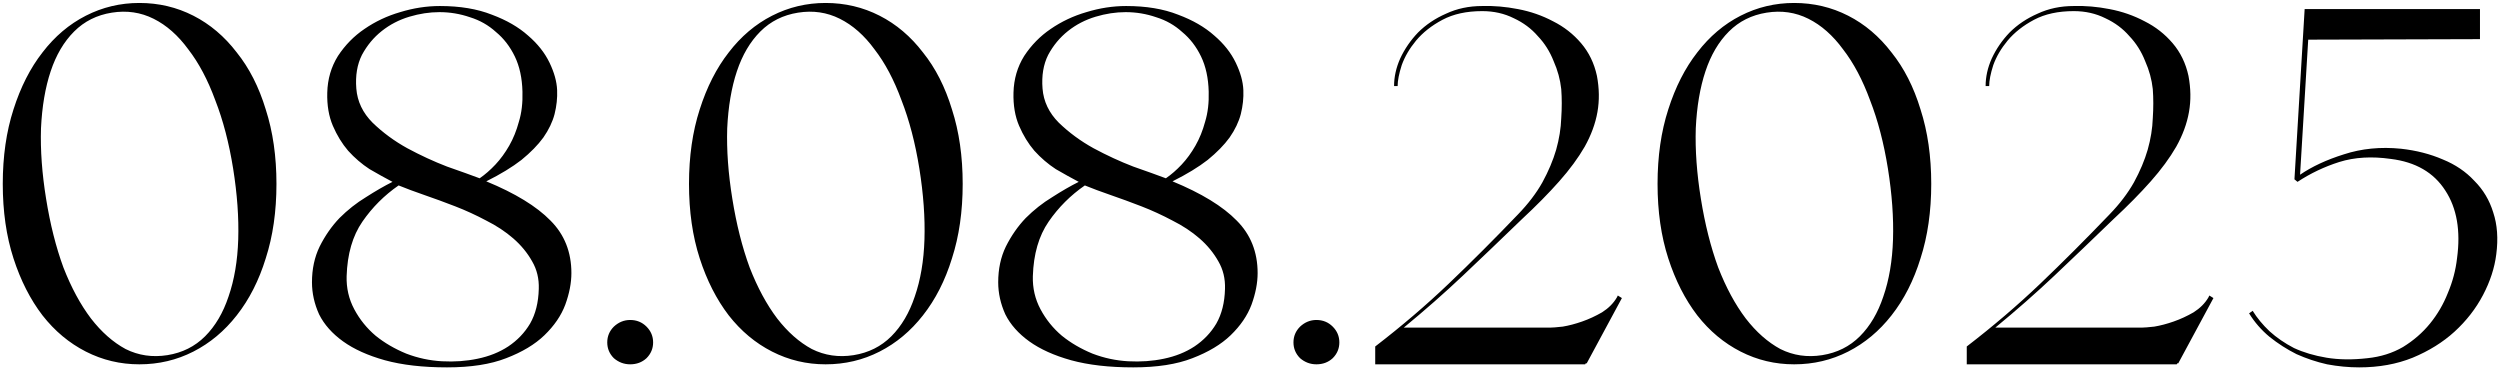 <?xml version="1.0" encoding="UTF-8"?> <svg xmlns="http://www.w3.org/2000/svg" width="199" height="30" viewBox="0 0 199 30" fill="none"><path d="M11.093 0.236C12.634 0.236 14.068 0.574 15.393 1.25C16.718 1.926 17.868 2.9 18.842 4.171C19.842 5.415 20.613 6.93 21.154 8.715C21.722 10.473 22.006 12.447 22.006 14.638C22.006 16.829 21.722 18.803 21.154 20.561C20.613 22.32 19.842 23.834 18.842 25.105C17.868 26.349 16.718 27.31 15.393 27.986C14.068 28.662 12.634 29 11.093 29C9.578 29 8.158 28.662 6.833 27.986C5.508 27.31 4.358 26.349 3.384 25.105C2.411 23.834 1.64 22.32 1.072 20.561C0.504 18.803 0.22 16.829 0.22 14.638C0.22 12.447 0.504 10.473 1.072 8.715C1.64 6.93 2.411 5.415 3.384 4.171C4.358 2.9 5.508 1.926 6.833 1.25C8.158 0.574 9.578 0.236 11.093 0.236ZM13.324 28.27C14.514 28.08 15.515 27.58 16.326 26.769C17.138 25.957 17.76 24.902 18.192 23.604C18.652 22.279 18.909 20.764 18.963 19.06C19.017 17.329 18.882 15.45 18.558 13.421C18.233 11.393 17.76 9.58 17.138 7.985C16.543 6.362 15.826 5.01 14.988 3.928C14.176 2.819 13.257 2.007 12.229 1.494C11.201 0.98 10.092 0.817 8.902 1.007C7.712 1.196 6.711 1.696 5.9 2.508C5.088 3.319 4.466 4.374 4.034 5.672C3.601 6.97 3.344 8.485 3.263 10.216C3.209 11.947 3.344 13.813 3.668 15.815C3.993 17.843 4.453 19.669 5.048 21.292C5.67 22.887 6.4 24.24 7.239 25.349C8.077 26.431 8.997 27.242 9.997 27.783C11.025 28.297 12.134 28.459 13.324 28.27ZM38.708 14.435C41.007 15.382 42.711 16.423 43.82 17.559C44.929 18.668 45.483 20.061 45.483 21.738C45.483 22.522 45.321 23.361 44.996 24.253C44.672 25.119 44.117 25.93 43.333 26.688C42.576 27.418 41.561 28.026 40.29 28.513C39.046 29 37.477 29.243 35.584 29.243C33.664 29.243 32.014 29.054 30.634 28.675C29.282 28.297 28.173 27.796 27.308 27.174C26.442 26.552 25.807 25.835 25.401 25.024C25.022 24.186 24.833 23.334 24.833 22.468C24.833 21.413 25.036 20.467 25.442 19.628C25.874 18.763 26.402 18.006 27.024 17.356C27.673 16.707 28.376 16.153 29.133 15.693C29.891 15.206 30.594 14.8 31.243 14.476C30.675 14.178 30.067 13.84 29.417 13.462C28.795 13.056 28.227 12.569 27.713 12.001C27.227 11.433 26.821 10.771 26.496 10.013C26.172 9.256 26.023 8.377 26.05 7.376C26.077 6.294 26.361 5.321 26.902 4.455C27.47 3.59 28.173 2.873 29.012 2.305C29.877 1.71 30.824 1.264 31.852 0.966C32.906 0.642 33.961 0.479 35.016 0.479C36.612 0.479 37.991 0.709 39.154 1.169C40.317 1.602 41.277 2.156 42.035 2.832C42.792 3.481 43.36 4.198 43.739 4.983C44.117 5.767 44.32 6.497 44.347 7.173C44.374 7.795 44.307 8.431 44.144 9.08C43.982 9.702 43.684 10.324 43.252 10.946C42.819 11.541 42.237 12.136 41.507 12.731C40.777 13.299 39.844 13.867 38.708 14.435ZM35.178 28.757C36.179 28.811 37.126 28.743 38.018 28.554C38.938 28.364 39.749 28.04 40.452 27.58C41.183 27.093 41.764 26.485 42.197 25.754C42.63 24.997 42.86 24.078 42.887 22.996C42.914 22.184 42.738 21.454 42.359 20.805C41.981 20.129 41.48 19.52 40.858 18.979C40.236 18.438 39.519 17.965 38.708 17.559C37.897 17.127 37.072 16.748 36.233 16.423C35.395 16.099 34.583 15.801 33.799 15.531C33.015 15.26 32.325 15.003 31.73 14.76C30.594 15.544 29.634 16.504 28.849 17.64C28.065 18.776 27.646 20.223 27.592 21.981C27.565 22.928 27.767 23.807 28.2 24.618C28.633 25.43 29.201 26.133 29.904 26.728C30.607 27.296 31.419 27.769 32.338 28.148C33.258 28.5 34.205 28.703 35.178 28.757ZM28.363 7.052C28.444 8.079 28.877 8.985 29.661 9.77C30.472 10.554 31.392 11.23 32.42 11.798C33.474 12.366 34.529 12.853 35.584 13.259C36.666 13.637 37.531 13.948 38.181 14.192C38.613 13.894 39.032 13.529 39.438 13.097C39.844 12.664 40.209 12.163 40.534 11.595C40.858 11.027 41.115 10.392 41.304 9.689C41.521 8.985 41.615 8.188 41.588 7.295C41.561 6.213 41.358 5.28 40.98 4.496C40.601 3.711 40.101 3.062 39.479 2.548C38.884 2.007 38.194 1.615 37.41 1.372C36.625 1.101 35.814 0.966 34.975 0.966C34.191 0.966 33.393 1.088 32.582 1.331C31.77 1.575 31.04 1.953 30.391 2.467C29.742 2.981 29.215 3.617 28.809 4.374C28.43 5.131 28.281 6.024 28.363 7.052ZM50.162 25.47C50.676 25.47 51.109 25.646 51.461 25.998C51.812 26.349 51.988 26.769 51.988 27.256C51.988 27.742 51.812 28.162 51.461 28.513C51.109 28.838 50.676 29 50.162 29C49.675 29 49.243 28.838 48.864 28.513C48.512 28.162 48.337 27.742 48.337 27.256C48.337 26.769 48.512 26.349 48.864 25.998C49.243 25.646 49.675 25.47 50.162 25.47ZM65.716 0.236C67.258 0.236 68.692 0.574 70.017 1.25C71.342 1.926 72.492 2.9 73.465 4.171C74.466 5.415 75.237 6.93 75.778 8.715C76.346 10.473 76.63 12.447 76.63 14.638C76.63 16.829 76.346 18.803 75.778 20.561C75.237 22.32 74.466 23.834 73.465 25.105C72.492 26.349 71.342 27.31 70.017 27.986C68.692 28.662 67.258 29 65.716 29C64.202 29 62.782 28.662 61.457 27.986C60.131 27.31 58.982 26.349 58.008 25.105C57.035 23.834 56.264 22.32 55.696 20.561C55.128 18.803 54.844 16.829 54.844 14.638C54.844 12.447 55.128 10.473 55.696 8.715C56.264 6.93 57.035 5.415 58.008 4.171C58.982 2.9 60.131 1.926 61.457 1.25C62.782 0.574 64.202 0.236 65.716 0.236ZM67.948 28.27C69.138 28.08 70.139 27.58 70.95 26.769C71.761 25.957 72.383 24.902 72.816 23.604C73.276 22.279 73.533 20.764 73.587 19.06C73.641 17.329 73.506 15.45 73.181 13.421C72.857 11.393 72.383 9.58 71.761 7.985C71.166 6.362 70.45 5.01 69.611 3.928C68.8 2.819 67.88 2.007 66.852 1.494C65.825 0.98 64.716 0.817 63.526 1.007C62.336 1.196 61.335 1.696 60.523 2.508C59.712 3.319 59.09 4.374 58.657 5.672C58.224 6.97 57.968 8.485 57.886 10.216C57.832 11.947 57.968 13.813 58.292 15.815C58.617 17.843 59.077 19.669 59.672 21.292C60.294 22.887 61.024 24.24 61.862 25.349C62.701 26.431 63.62 27.242 64.621 27.783C65.649 28.297 66.758 28.459 67.948 28.27ZM93.332 14.435C95.631 15.382 97.335 16.423 98.443 17.559C99.552 18.668 100.107 20.061 100.107 21.738C100.107 22.522 99.945 23.361 99.62 24.253C99.295 25.119 98.741 25.93 97.957 26.688C97.199 27.418 96.185 28.026 94.914 28.513C93.67 29 92.101 29.243 90.208 29.243C88.287 29.243 86.638 29.054 85.258 28.675C83.906 28.297 82.797 27.796 81.931 27.174C81.066 26.552 80.43 25.835 80.025 25.024C79.646 24.186 79.457 23.334 79.457 22.468C79.457 21.413 79.659 20.467 80.065 19.628C80.498 18.763 81.025 18.006 81.647 17.356C82.297 16.707 83 16.153 83.757 15.693C84.514 15.206 85.218 14.8 85.867 14.476C85.299 14.178 84.69 13.84 84.041 13.462C83.419 13.056 82.851 12.569 82.337 12.001C81.85 11.433 81.445 10.771 81.12 10.013C80.796 9.256 80.647 8.377 80.674 7.376C80.701 6.294 80.985 5.321 81.526 4.455C82.094 3.59 82.797 2.873 83.635 2.305C84.501 1.71 85.448 1.264 86.475 0.966C87.53 0.642 88.585 0.479 89.64 0.479C91.236 0.479 92.615 0.709 93.778 1.169C94.941 1.602 95.901 2.156 96.658 2.832C97.416 3.481 97.984 4.198 98.362 4.983C98.741 5.767 98.944 6.497 98.971 7.173C98.998 7.795 98.93 8.431 98.768 9.08C98.606 9.702 98.308 10.324 97.876 10.946C97.443 11.541 96.861 12.136 96.131 12.731C95.401 13.299 94.468 13.867 93.332 14.435ZM89.802 28.757C90.803 28.811 91.749 28.743 92.642 28.554C93.561 28.364 94.373 28.04 95.076 27.58C95.806 27.093 96.388 26.485 96.821 25.754C97.253 24.997 97.483 24.078 97.51 22.996C97.537 22.184 97.362 21.454 96.983 20.805C96.604 20.129 96.104 19.52 95.482 18.979C94.86 18.438 94.143 17.965 93.332 17.559C92.52 17.127 91.695 16.748 90.857 16.423C90.018 16.099 89.207 15.801 88.423 15.531C87.638 15.26 86.949 15.003 86.354 14.76C85.218 15.544 84.257 16.504 83.473 17.64C82.689 18.776 82.269 20.223 82.215 21.981C82.188 22.928 82.391 23.807 82.824 24.618C83.257 25.43 83.825 26.133 84.528 26.728C85.231 27.296 86.043 27.769 86.962 28.148C87.882 28.5 88.828 28.703 89.802 28.757ZM82.986 7.052C83.067 8.079 83.5 8.985 84.284 9.77C85.096 10.554 86.016 11.23 87.043 11.798C88.098 12.366 89.153 12.853 90.208 13.259C91.29 13.637 92.155 13.948 92.804 14.192C93.237 13.894 93.656 13.529 94.062 13.097C94.468 12.664 94.833 12.163 95.157 11.595C95.482 11.027 95.739 10.392 95.928 9.689C96.144 8.985 96.239 8.188 96.212 7.295C96.185 6.213 95.982 5.28 95.603 4.496C95.225 3.711 94.725 3.062 94.102 2.548C93.507 2.007 92.818 1.615 92.033 1.372C91.249 1.101 90.438 0.966 89.599 0.966C88.815 0.966 88.017 1.088 87.206 1.331C86.394 1.575 85.664 1.953 85.015 2.467C84.366 2.981 83.838 3.617 83.433 4.374C83.054 5.131 82.905 6.024 82.986 7.052ZM104.786 25.47C105.3 25.47 105.733 25.646 106.084 25.998C106.436 26.349 106.612 26.769 106.612 27.256C106.612 27.742 106.436 28.162 106.084 28.513C105.733 28.838 105.3 29 104.786 29C104.299 29 103.866 28.838 103.488 28.513C103.136 28.162 102.96 27.742 102.96 27.256C102.96 26.769 103.136 26.349 103.488 25.998C103.866 25.646 104.299 25.47 104.786 25.47ZM117.987 0.479C118.907 0.452 119.853 0.533 120.827 0.723C121.828 0.912 122.761 1.237 123.626 1.696C124.492 2.129 125.236 2.711 125.858 3.441C126.48 4.171 126.899 5.037 127.115 6.037C127.305 7.038 127.318 7.998 127.156 8.918C126.994 9.837 126.656 10.757 126.142 11.677C125.628 12.569 124.952 13.489 124.113 14.435C123.275 15.382 122.288 16.383 121.152 17.438C119.502 19.033 117.933 20.534 116.445 21.941C114.985 23.32 113.416 24.7 111.739 26.079H123.383C123.572 26.079 123.91 26.052 124.397 25.998C124.884 25.917 125.398 25.781 125.939 25.592C126.48 25.403 127.007 25.159 127.521 24.862C128.035 24.537 128.427 24.145 128.698 23.685L128.779 23.523L129.103 23.726L126.304 28.919H126.223L126.182 29H109.467V27.58C111.577 25.957 113.524 24.294 115.309 22.59C117.122 20.859 118.961 19.02 120.827 17.072C121.638 16.234 122.288 15.382 122.774 14.517C123.261 13.624 123.626 12.758 123.87 11.92C124.113 11.055 124.248 10.216 124.275 9.405C124.33 8.593 124.33 7.822 124.275 7.092C124.194 6.335 123.991 5.591 123.667 4.861C123.369 4.104 122.95 3.441 122.409 2.873C121.895 2.278 121.26 1.805 120.502 1.453C119.745 1.074 118.907 0.885 117.987 0.885C116.743 0.885 115.688 1.115 114.823 1.575C113.957 2.034 113.254 2.589 112.713 3.238C112.199 3.86 111.82 4.509 111.577 5.185C111.361 5.862 111.252 6.416 111.252 6.849H110.968C110.968 6.119 111.131 5.388 111.455 4.658C111.807 3.901 112.28 3.211 112.875 2.589C113.497 1.967 114.241 1.466 115.107 1.088C115.972 0.682 116.932 0.479 117.987 0.479ZM142.814 0.236C144.355 0.236 145.789 0.574 147.114 1.25C148.439 1.926 149.589 2.9 150.563 4.171C151.563 5.415 152.334 6.93 152.875 8.715C153.443 10.473 153.727 12.447 153.727 14.638C153.727 16.829 153.443 18.803 152.875 20.561C152.334 22.32 151.563 23.834 150.563 25.105C149.589 26.349 148.439 27.31 147.114 27.986C145.789 28.662 144.355 29 142.814 29C141.299 29 139.879 28.662 138.554 27.986C137.229 27.31 136.079 26.349 135.105 25.105C134.132 23.834 133.361 22.32 132.793 20.561C132.225 18.803 131.941 16.829 131.941 14.638C131.941 12.447 132.225 10.473 132.793 8.715C133.361 6.93 134.132 5.415 135.105 4.171C136.079 2.9 137.229 1.926 138.554 1.25C139.879 0.574 141.299 0.236 142.814 0.236ZM145.045 28.27C146.235 28.08 147.236 27.58 148.047 26.769C148.859 25.957 149.481 24.902 149.913 23.604C150.373 22.279 150.63 20.764 150.684 19.06C150.738 17.329 150.603 15.45 150.279 13.421C149.954 11.393 149.481 9.58 148.859 7.985C148.264 6.362 147.547 5.01 146.708 3.928C145.897 2.819 144.977 2.007 143.95 1.494C142.922 0.98 141.813 0.817 140.623 1.007C139.433 1.196 138.432 1.696 137.621 2.508C136.809 3.319 136.187 4.374 135.755 5.672C135.322 6.97 135.065 8.485 134.984 10.216C134.93 11.947 135.065 13.813 135.389 15.815C135.714 17.843 136.174 19.669 136.769 21.292C137.391 22.887 138.121 24.24 138.96 25.349C139.798 26.431 140.718 27.242 141.718 27.783C142.746 28.297 143.855 28.459 145.045 28.27ZM165.074 0.479C165.993 0.452 166.94 0.533 167.914 0.723C168.914 0.912 169.847 1.237 170.713 1.696C171.578 2.129 172.322 2.711 172.944 3.441C173.566 4.171 173.986 5.037 174.202 6.037C174.391 7.038 174.405 7.998 174.242 8.918C174.08 9.837 173.742 10.757 173.228 11.677C172.714 12.569 172.038 13.489 171.2 14.435C170.361 15.382 169.374 16.383 168.238 17.438C166.588 19.033 165.02 20.534 163.532 21.941C162.071 23.32 160.503 24.7 158.826 26.079H170.469C170.659 26.079 170.997 26.052 171.484 25.998C171.971 25.917 172.484 25.781 173.025 25.592C173.566 25.403 174.094 25.159 174.608 24.862C175.121 24.537 175.514 24.145 175.784 23.685L175.865 23.523L176.19 23.726L173.39 28.919H173.309L173.269 29H156.554V27.58C158.664 25.957 160.611 24.294 162.396 22.59C164.208 20.859 166.047 19.02 167.914 17.072C168.725 16.234 169.374 15.382 169.861 14.517C170.348 13.624 170.713 12.758 170.956 11.92C171.2 11.055 171.335 10.216 171.362 9.405C171.416 8.593 171.416 7.822 171.362 7.092C171.281 6.335 171.078 5.591 170.753 4.861C170.456 4.104 170.037 3.441 169.496 2.873C168.982 2.278 168.346 1.805 167.589 1.453C166.832 1.074 165.993 0.885 165.074 0.885C163.829 0.885 162.775 1.115 161.909 1.575C161.044 2.034 160.34 2.589 159.8 3.238C159.286 3.86 158.907 4.509 158.664 5.185C158.447 5.862 158.339 6.416 158.339 6.849H158.055C158.055 6.119 158.217 5.388 158.542 4.658C158.893 3.901 159.367 3.211 159.962 2.589C160.584 1.967 161.328 1.466 162.193 1.088C163.059 0.682 164.019 0.479 165.074 0.479ZM191.117 11.839C192.334 11.974 193.443 12.258 194.444 12.691C195.445 13.097 196.283 13.665 196.959 14.395C197.663 15.098 198.163 15.937 198.461 16.91C198.785 17.884 198.866 18.993 198.704 20.237C198.569 21.319 198.217 22.401 197.649 23.483C197.081 24.564 196.324 25.538 195.377 26.404C194.458 27.242 193.349 27.932 192.05 28.473C190.779 28.986 189.359 29.243 187.791 29.243C186.952 29.243 186.1 29.162 185.235 29C184.396 28.811 183.585 28.54 182.801 28.189C182.043 27.81 181.326 27.35 180.65 26.809C180.001 26.268 179.46 25.646 179.028 24.943L179.311 24.74C179.663 25.308 180.109 25.849 180.65 26.363C181.218 26.877 181.867 27.323 182.598 27.702C183.355 28.053 184.22 28.31 185.194 28.473C186.168 28.635 187.25 28.648 188.44 28.513C189.495 28.405 190.441 28.108 191.28 27.621C192.118 27.107 192.835 26.485 193.43 25.754C194.025 25.024 194.498 24.213 194.85 23.32C195.228 22.428 195.472 21.508 195.58 20.561C195.878 18.371 195.567 16.572 194.647 15.166C193.727 13.732 192.28 12.894 190.306 12.65C188.791 12.434 187.425 12.515 186.208 12.894C185.018 13.272 183.909 13.8 182.882 14.476L182.638 14.273L183.45 0.723H197.406V3.116L183.734 3.157L183.085 13.908C184.031 13.259 185.194 12.718 186.574 12.285C187.98 11.825 189.495 11.677 191.117 11.839Z" fill="black"></path></svg> 